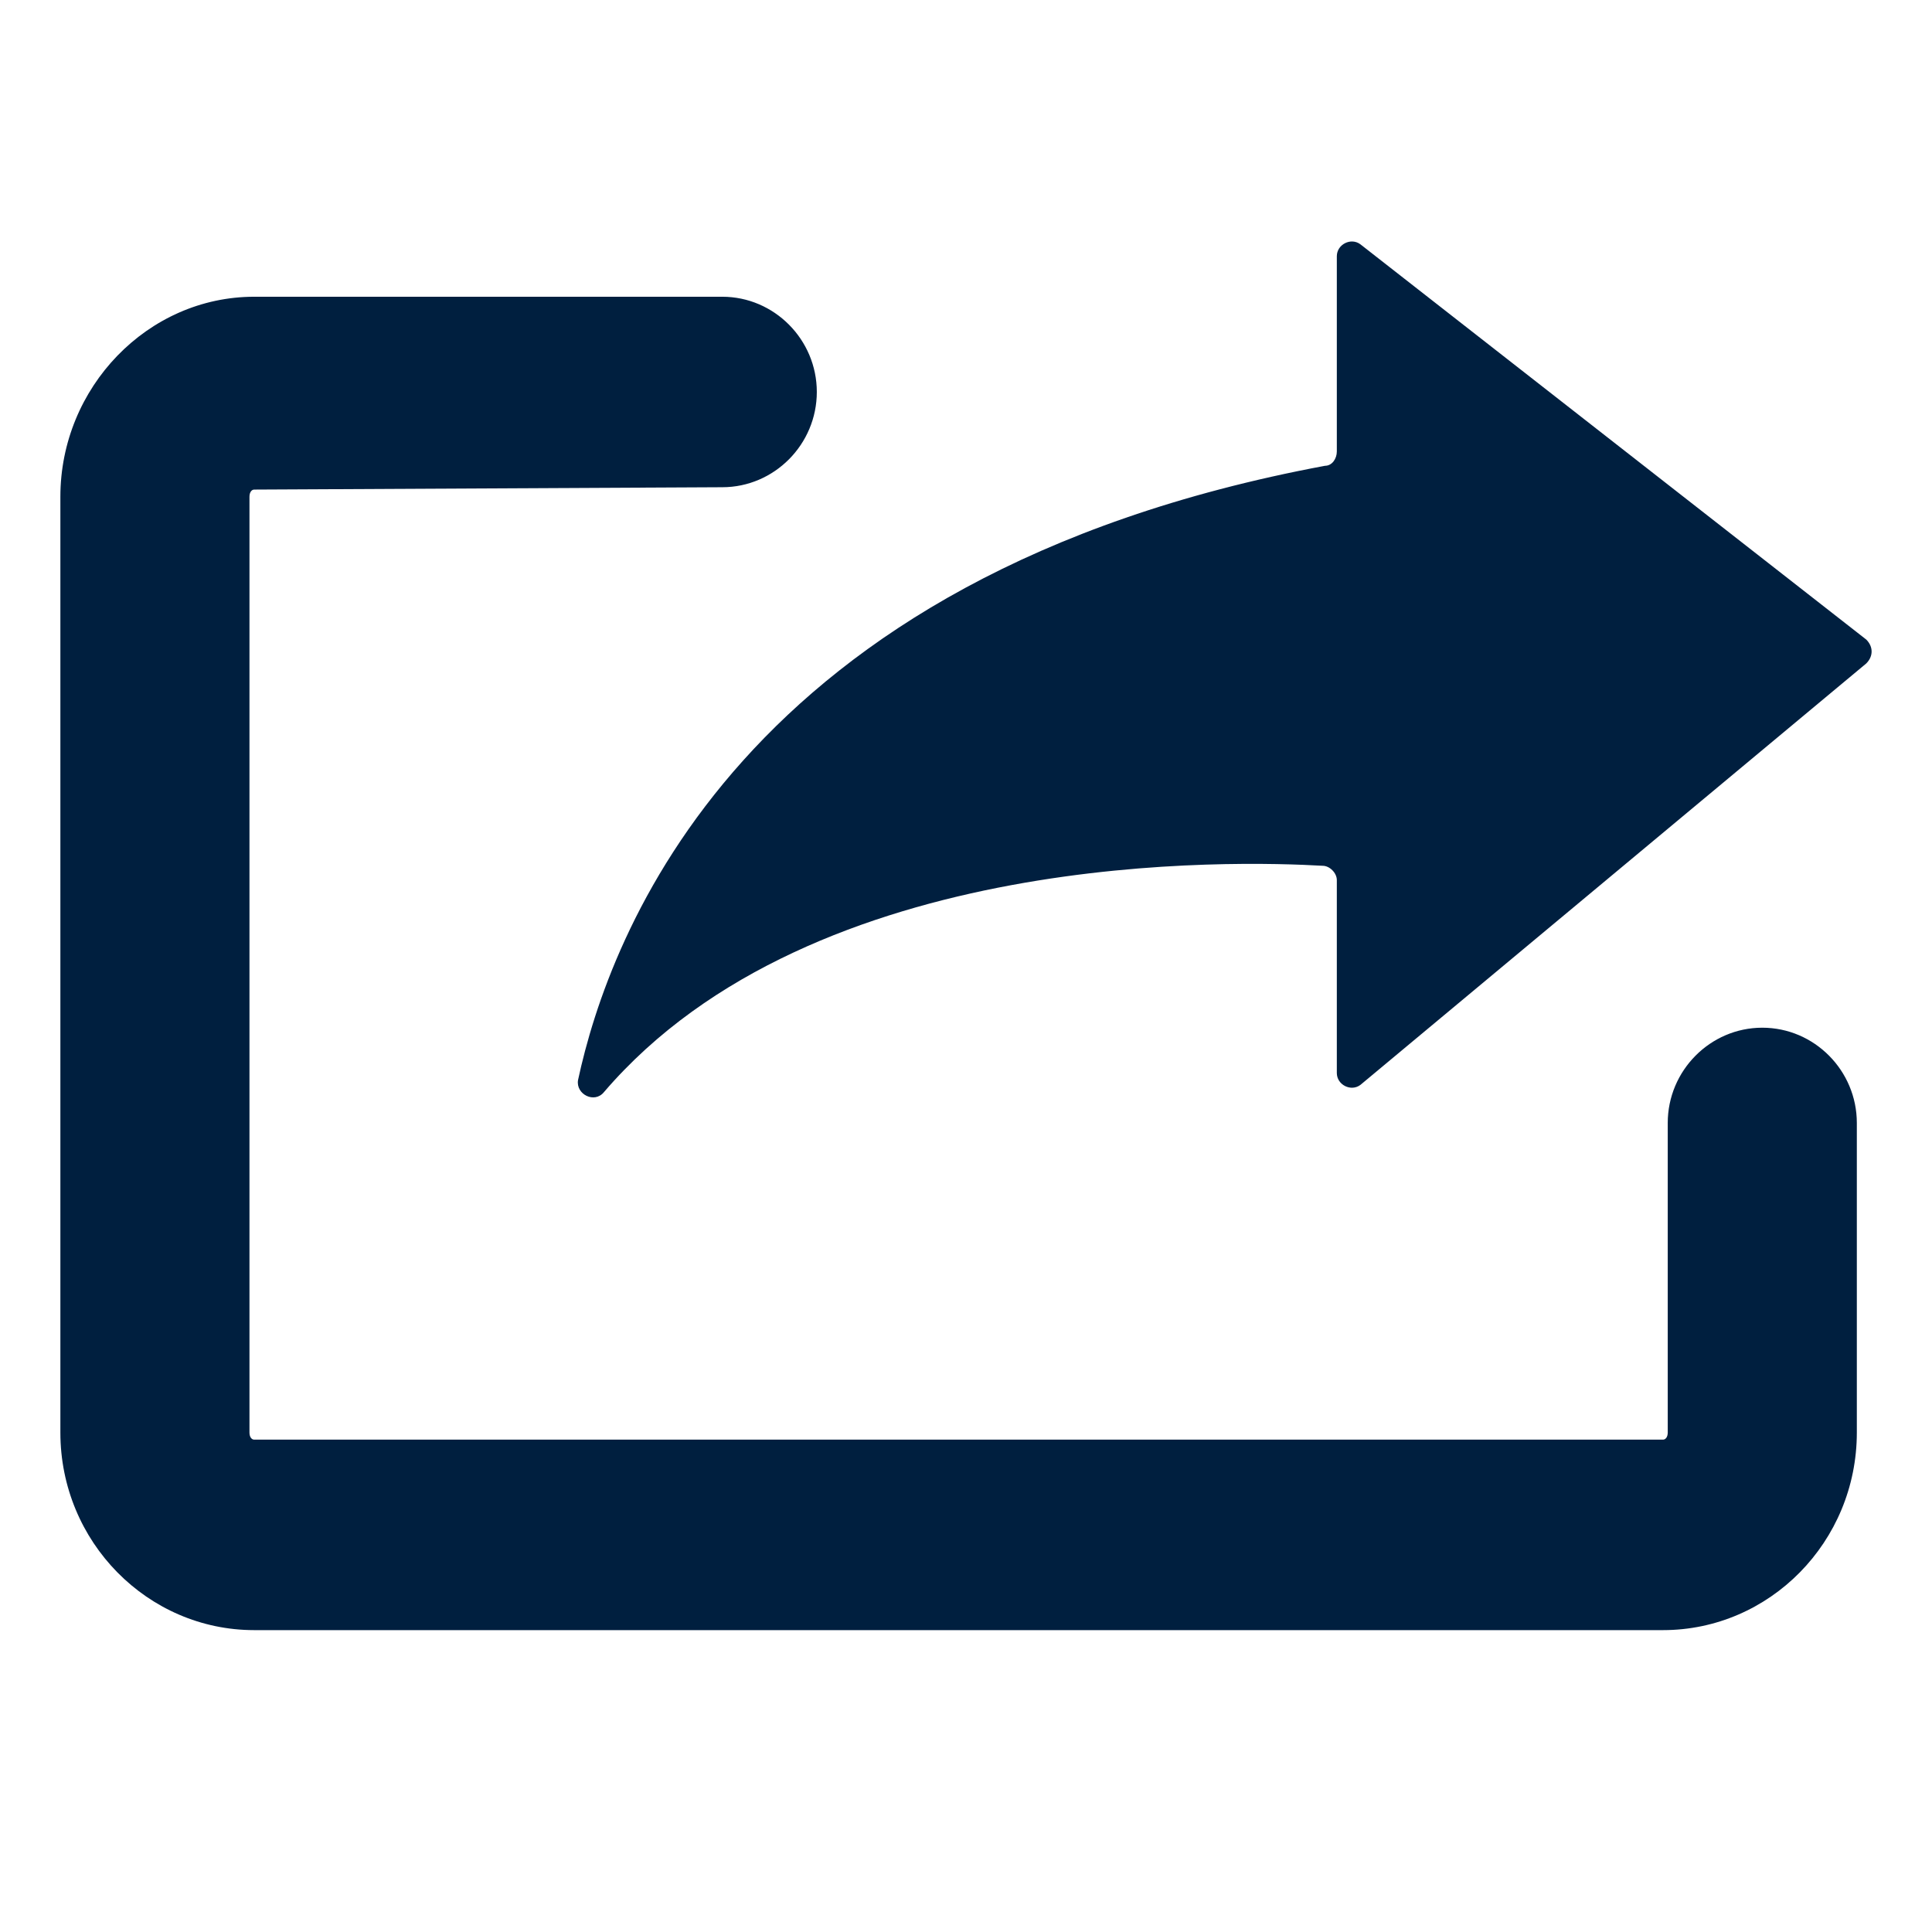 <svg xmlns="http://www.w3.org/2000/svg" width="32" height="32" viewBox="0 0 32 32">
  <path fill="#001F3F" d="M4.21,27 C2.449,27 1,25.541 1,23.727 L1,8.228 C1,6.414 2.449,4.915 4.21,4.915 L11.963,4.915 C12.824,4.915 13.529,5.625 13.529,6.492 C13.529,7.36 12.824,8.07 11.963,8.07 L4.21,8.109 C4.171,8.109 4.132,8.149 4.132,8.228 L4.132,23.727 C4.132,23.806 4.171,23.845 4.21,23.845 L27.545,23.845 C27.584,23.845 27.623,23.806 27.623,23.727 L27.623,18.6 C27.623,17.732 28.328,17.022 29.189,17.022 C30.051,17.022 30.755,17.732 30.755,18.6 L30.755,23.727 C30.755,25.541 29.307,27 27.545,27 L4.21,27 Z M9.574,17.89 C10.083,15.524 12.236,9.529 21.946,7.715 C22.064,7.715 22.142,7.597 22.142,7.478 L22.142,4.244 C22.142,4.047 22.377,3.929 22.533,4.047 L30.912,10.594 C31.029,10.712 31.029,10.87 30.912,10.988 L22.533,17.969 C22.377,18.087 22.142,17.969 22.142,17.772 L22.142,14.577 C22.142,14.459 22.024,14.34 21.907,14.34 C20.537,14.262 13.489,14.025 10.005,18.087 C9.848,18.284 9.535,18.126 9.574,17.89 Z"/>
</svg>

